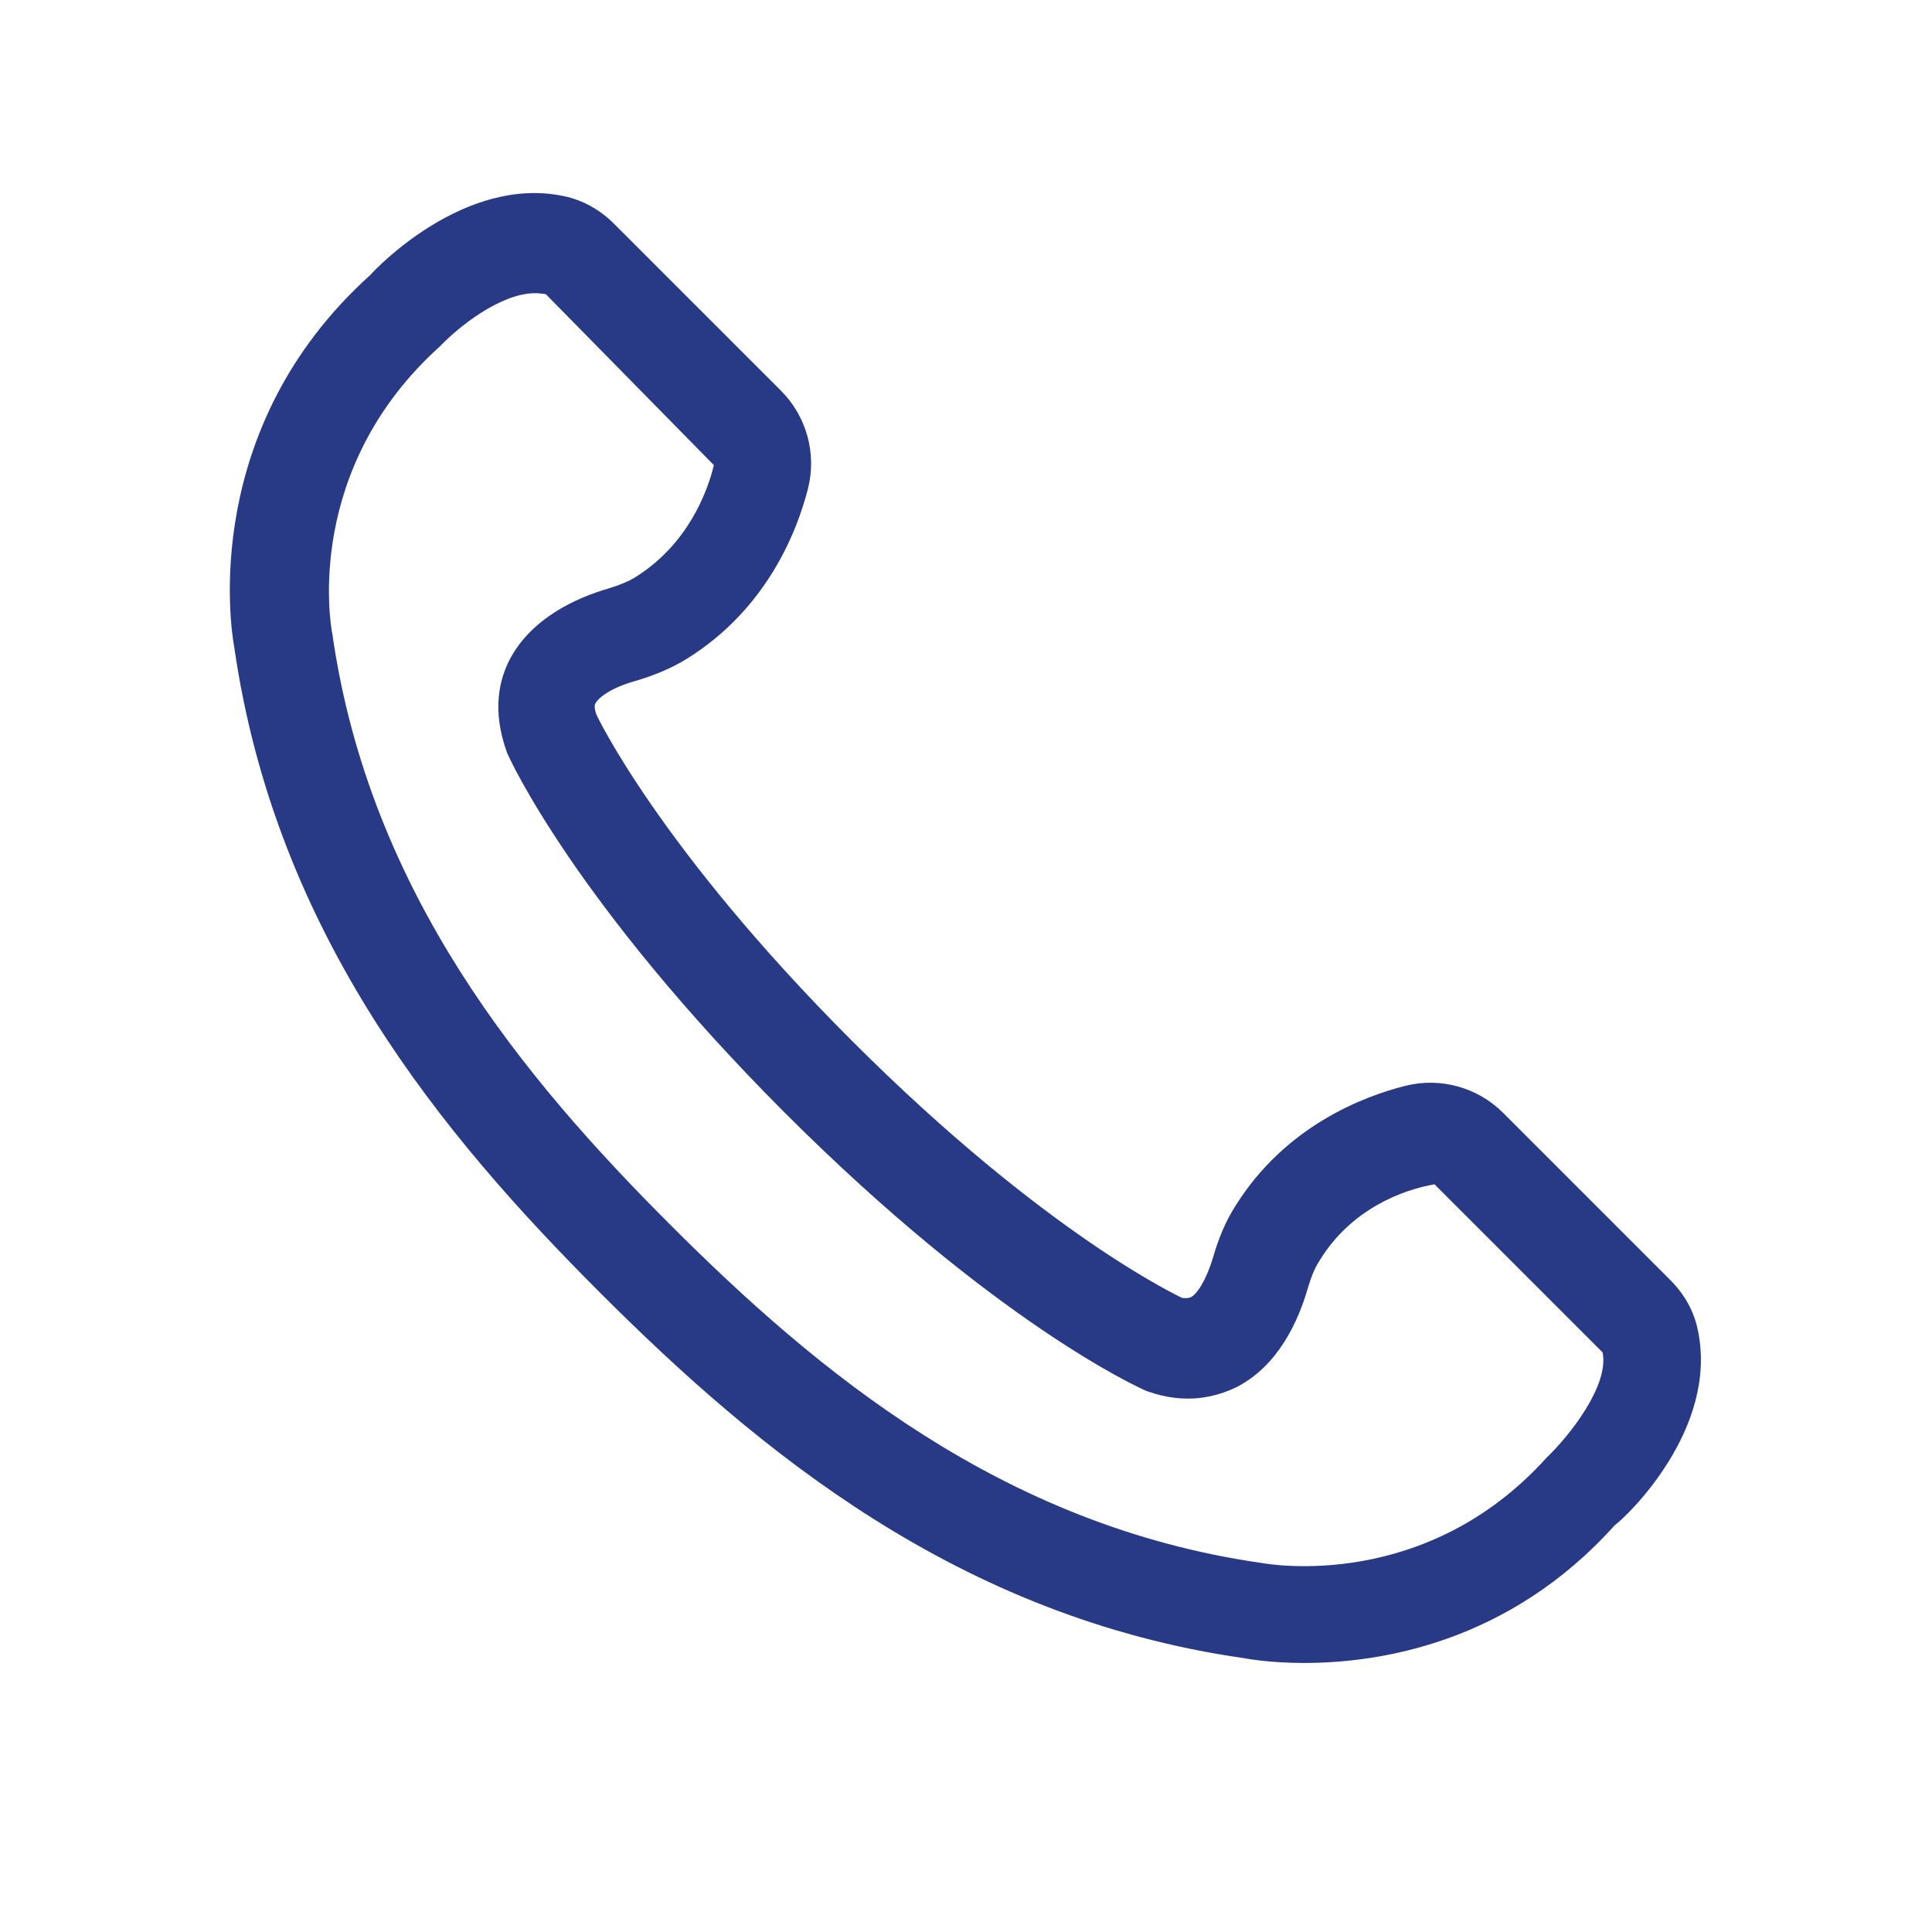 <?xml version="1.0" encoding="utf-8"?>
<!-- Generator: Adobe Illustrator 27.5.0, SVG Export Plug-In . SVG Version: 6.00 Build 0)  -->
<svg version="1.1" id="Layer_1" xmlns="http://www.w3.org/2000/svg" xmlns:xlink="http://www.w3.org/1999/xlink" x="0px" y="0px"
	 viewBox="0 0 400 400" style="enable-background:new 0 0 400 400;" xml:space="preserve">
<style type="text/css">
	.st0{fill:#283986;}
</style>
<g>
	<path class="st0" d="M351.5,275.3c-0.8-3.9-2.8-7.4-5.7-10.3l-34.6-34.6c-5.3-5.3-13-7.4-20.2-5.6c-8.8,2.2-25,8.4-35.3,25
		c-1.9,3-3.4,6.5-4.6,10.7c-1.4,4.6-3.3,7.5-4.6,8.1c-0.5,0.2-1.3,0.2-1.8,0.1c-0.3-0.2-27.9-12.8-68.3-53.2
		c-40-40-52.9-67.5-52.9-67.5c-0.4-1.1-0.5-2-0.2-2.4c0.7-1.3,3.5-3.3,8.2-4.6c4.1-1.2,7.6-2.7,10.7-4.6
		c16.7-10.4,22.9-26.6,25.1-35.3c1.8-7.2-0.3-14.9-5.6-20.2l-34.6-34.6c-2.9-2.9-6.5-4.9-10.4-5.7c-20.4-4.3-38.7,14.8-40,16.3
		c-35.2,31.7-29,72.8-28.2,77.1c8.6,59.6,43.1,101,75.7,133.6c32.6,32.6,74.1,67.2,133.3,75.7c0.6,0.1,5.3,1,12.5,1
		c15.4,0,42.3-4,64.3-28.5C336.8,314,355.9,295.8,351.5,275.3L351.5,275.3z M320.2,301.8c-25,27.7-57.2,22.1-59,21.8
		c-53.8-7.7-92.1-39.7-122.4-70c-30.3-30.3-62.3-68.6-70-122.4c0-0.2-0.1-0.3-0.1-0.5c-0.2-1.4-5.9-33.6,22.5-59.1
		c3.6-3.8,12.4-10.9,19.6-10.9c0.8,0,1.4,0.1,2.2,0.2l34.8,35.4c-1.4,5.8-5.5,16.4-16.1,23.1c-1.4,0.9-3.3,1.7-5.6,2.4
		c-6.9,2-16.1,6.2-20.6,14.8c-2,3.9-3.8,10.3-0.5,19.3c0.5,1.2,14,30.9,57.4,74.4c43.4,43.4,73.1,56.9,75,57.7
		c8.3,3,14.6,1.1,18.6-0.8c8.6-4.4,12.8-13.6,14.8-20.6c0.7-2.3,1.4-4.1,2.4-5.6c6.5-10.7,17.3-14.7,23.8-15.8l34.8,34.8
		C333.2,286.8,325,297.2,320.2,301.8L320.2,301.8z"/>
</g>
</svg>
